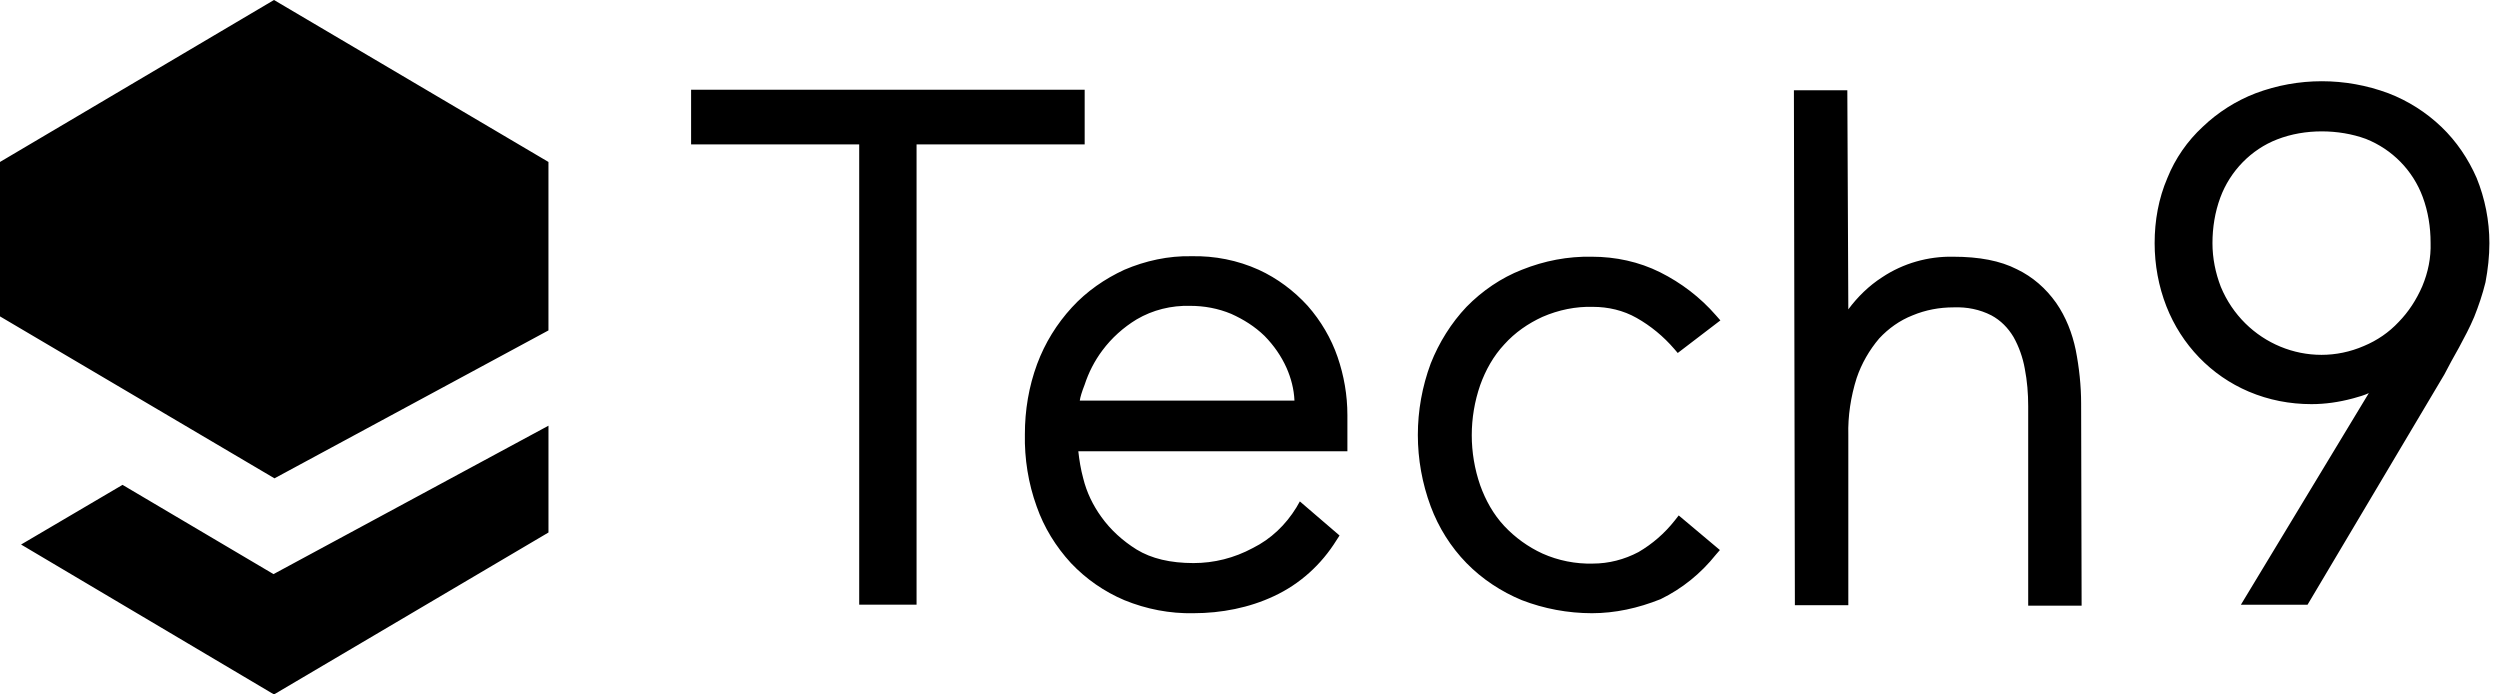 <svg width="144" height="40" viewBox="0 0 144 40" fill="none" xmlns="http://www.w3.org/2000/svg">
<path fill-rule="evenodd" clip-rule="evenodd" d="M15.81 27.552L0 18.224V9.329L15.782 0L31.591 9.329V19.032L15.81 27.552ZM129.076 34.831H132.915L140.792 21.574C141.046 21.083 141.328 20.563 141.639 20.015C141.95 19.437 142.26 18.859 142.514 18.253C142.768 17.617 142.994 16.953 143.164 16.26C143.305 15.509 143.389 14.758 143.389 14.007C143.389 12.708 143.135 11.437 142.655 10.253C142.175 9.155 141.498 8.145 140.623 7.307C139.748 6.47 138.703 5.805 137.574 5.372C135.089 4.448 132.379 4.448 129.923 5.372C128.794 5.805 127.749 6.47 126.874 7.307C125.999 8.116 125.293 9.127 124.841 10.253C124.333 11.437 124.107 12.708 124.107 14.007C124.107 15.249 124.333 16.491 124.785 17.646C125.66 19.87 127.354 21.632 129.528 22.556C130.685 23.047 131.899 23.278 133.141 23.278C133.932 23.278 134.722 23.163 135.484 22.96L135.584 22.933C135.867 22.855 136.167 22.772 136.444 22.643L129.076 34.831ZM131.165 8.029C131.984 7.711 132.859 7.567 133.734 7.567C134.609 7.567 135.484 7.711 136.275 8C137.8 8.607 138.985 9.82 139.55 11.35C139.86 12.188 140.002 13.083 140.002 13.979C140.03 14.845 139.86 15.682 139.522 16.491C139.183 17.271 138.731 17.964 138.167 18.542C137.602 19.148 136.924 19.61 136.162 19.928C132.972 21.314 129.273 19.784 127.918 16.52C127.608 15.711 127.438 14.874 127.438 14.007C127.438 13.112 127.58 12.217 127.89 11.379C128.455 9.849 129.669 8.607 131.165 8.029ZM52.794 34.83H49.49V8.318H39.807V5.17H62.477V8.318H52.794V34.83ZM68.745 35.321C67.39 35.35 66.035 35.09 64.764 34.57C63.607 34.079 62.562 33.357 61.687 32.433C60.812 31.48 60.135 30.383 59.711 29.17C59.231 27.841 59.005 26.426 59.033 25.011C59.033 23.625 59.259 22.267 59.739 20.967C60.191 19.754 60.868 18.657 61.744 17.704C62.591 16.78 63.635 16.058 64.764 15.538C65.978 15.018 67.305 14.729 68.632 14.758C69.959 14.729 71.286 14.989 72.5 15.538C73.573 16.029 74.533 16.751 75.323 17.617C76.085 18.484 76.678 19.494 77.045 20.563C77.412 21.632 77.61 22.758 77.61 23.913V25.993H62.111C62.167 26.512 62.252 27.032 62.393 27.552C62.591 28.361 62.958 29.112 63.438 29.776C63.974 30.527 64.68 31.162 65.47 31.653C66.317 32.173 67.418 32.433 68.745 32.433C69.931 32.433 71.088 32.144 72.161 31.567C73.206 31.047 74.053 30.238 74.674 29.227L74.871 28.881L77.158 30.845L76.989 31.105C76.114 32.52 74.871 33.646 73.375 34.339C71.964 35.004 70.354 35.321 68.745 35.321ZM62.195 23.076H74.561C74.533 22.412 74.363 21.776 74.109 21.198C73.799 20.505 73.375 19.899 72.839 19.35C72.274 18.801 71.625 18.397 70.919 18.079C70.157 17.762 69.366 17.617 68.548 17.617C67.475 17.588 66.402 17.848 65.47 18.397C64.708 18.859 64.031 19.466 63.494 20.188C63.042 20.794 62.704 21.458 62.478 22.151C62.308 22.585 62.224 22.874 62.195 23.076ZM87.66 34.57C88.93 35.061 90.314 35.321 91.697 35.321C93.024 35.321 94.351 35.032 95.65 34.512C96.892 33.906 97.965 33.039 98.84 31.942L99.066 31.682L96.694 29.689L96.468 29.978C95.876 30.729 95.17 31.335 94.379 31.798C93.561 32.231 92.657 32.462 91.754 32.462C90.766 32.491 89.749 32.289 88.846 31.884C88.027 31.509 87.265 30.96 86.644 30.296C86.023 29.631 85.571 28.823 85.26 27.956C84.611 26.079 84.611 24.058 85.26 22.18C85.571 21.314 86.023 20.505 86.644 19.841C87.265 19.148 88.027 18.628 88.846 18.252C89.777 17.848 90.766 17.646 91.754 17.675C92.629 17.675 93.504 17.877 94.266 18.31C95.085 18.772 95.819 19.379 96.44 20.101L96.638 20.332L99.094 18.455L98.84 18.166C97.936 17.126 96.835 16.289 95.621 15.682C94.407 15.076 93.052 14.787 91.697 14.787C90.314 14.758 88.959 15.018 87.66 15.538C86.474 16 85.373 16.751 84.47 17.675C83.595 18.599 82.889 19.725 82.409 20.938C81.421 23.595 81.421 26.512 82.409 29.169C82.861 30.382 83.566 31.509 84.47 32.433C85.373 33.357 86.474 34.079 87.66 34.57ZM119.901 34.888H116.824V23.394C116.824 22.672 116.767 21.95 116.626 21.227C116.513 20.592 116.287 19.957 115.977 19.408C115.666 18.888 115.243 18.455 114.706 18.166C114.029 17.82 113.295 17.675 112.532 17.704C111.714 17.704 110.923 17.849 110.161 18.166C109.427 18.455 108.778 18.917 108.241 19.495C107.677 20.159 107.225 20.939 106.943 21.776C106.604 22.845 106.434 23.971 106.463 25.069V34.859H103.385L103.329 5.199H106.406L106.463 17.82C106.999 17.098 107.648 16.462 108.411 15.971C109.625 15.162 111.064 14.758 112.504 14.787C114.001 14.787 115.215 15.018 116.174 15.509C117.078 15.942 117.84 16.607 118.433 17.444C118.998 18.253 119.365 19.206 119.562 20.159C119.76 21.17 119.873 22.209 119.873 23.249L119.901 34.888ZM1.214 31.365L15.782 40L31.592 30.672V24.52L15.754 33.069L7.058 27.928L1.214 31.365Z" fill="black"/>
</svg>
